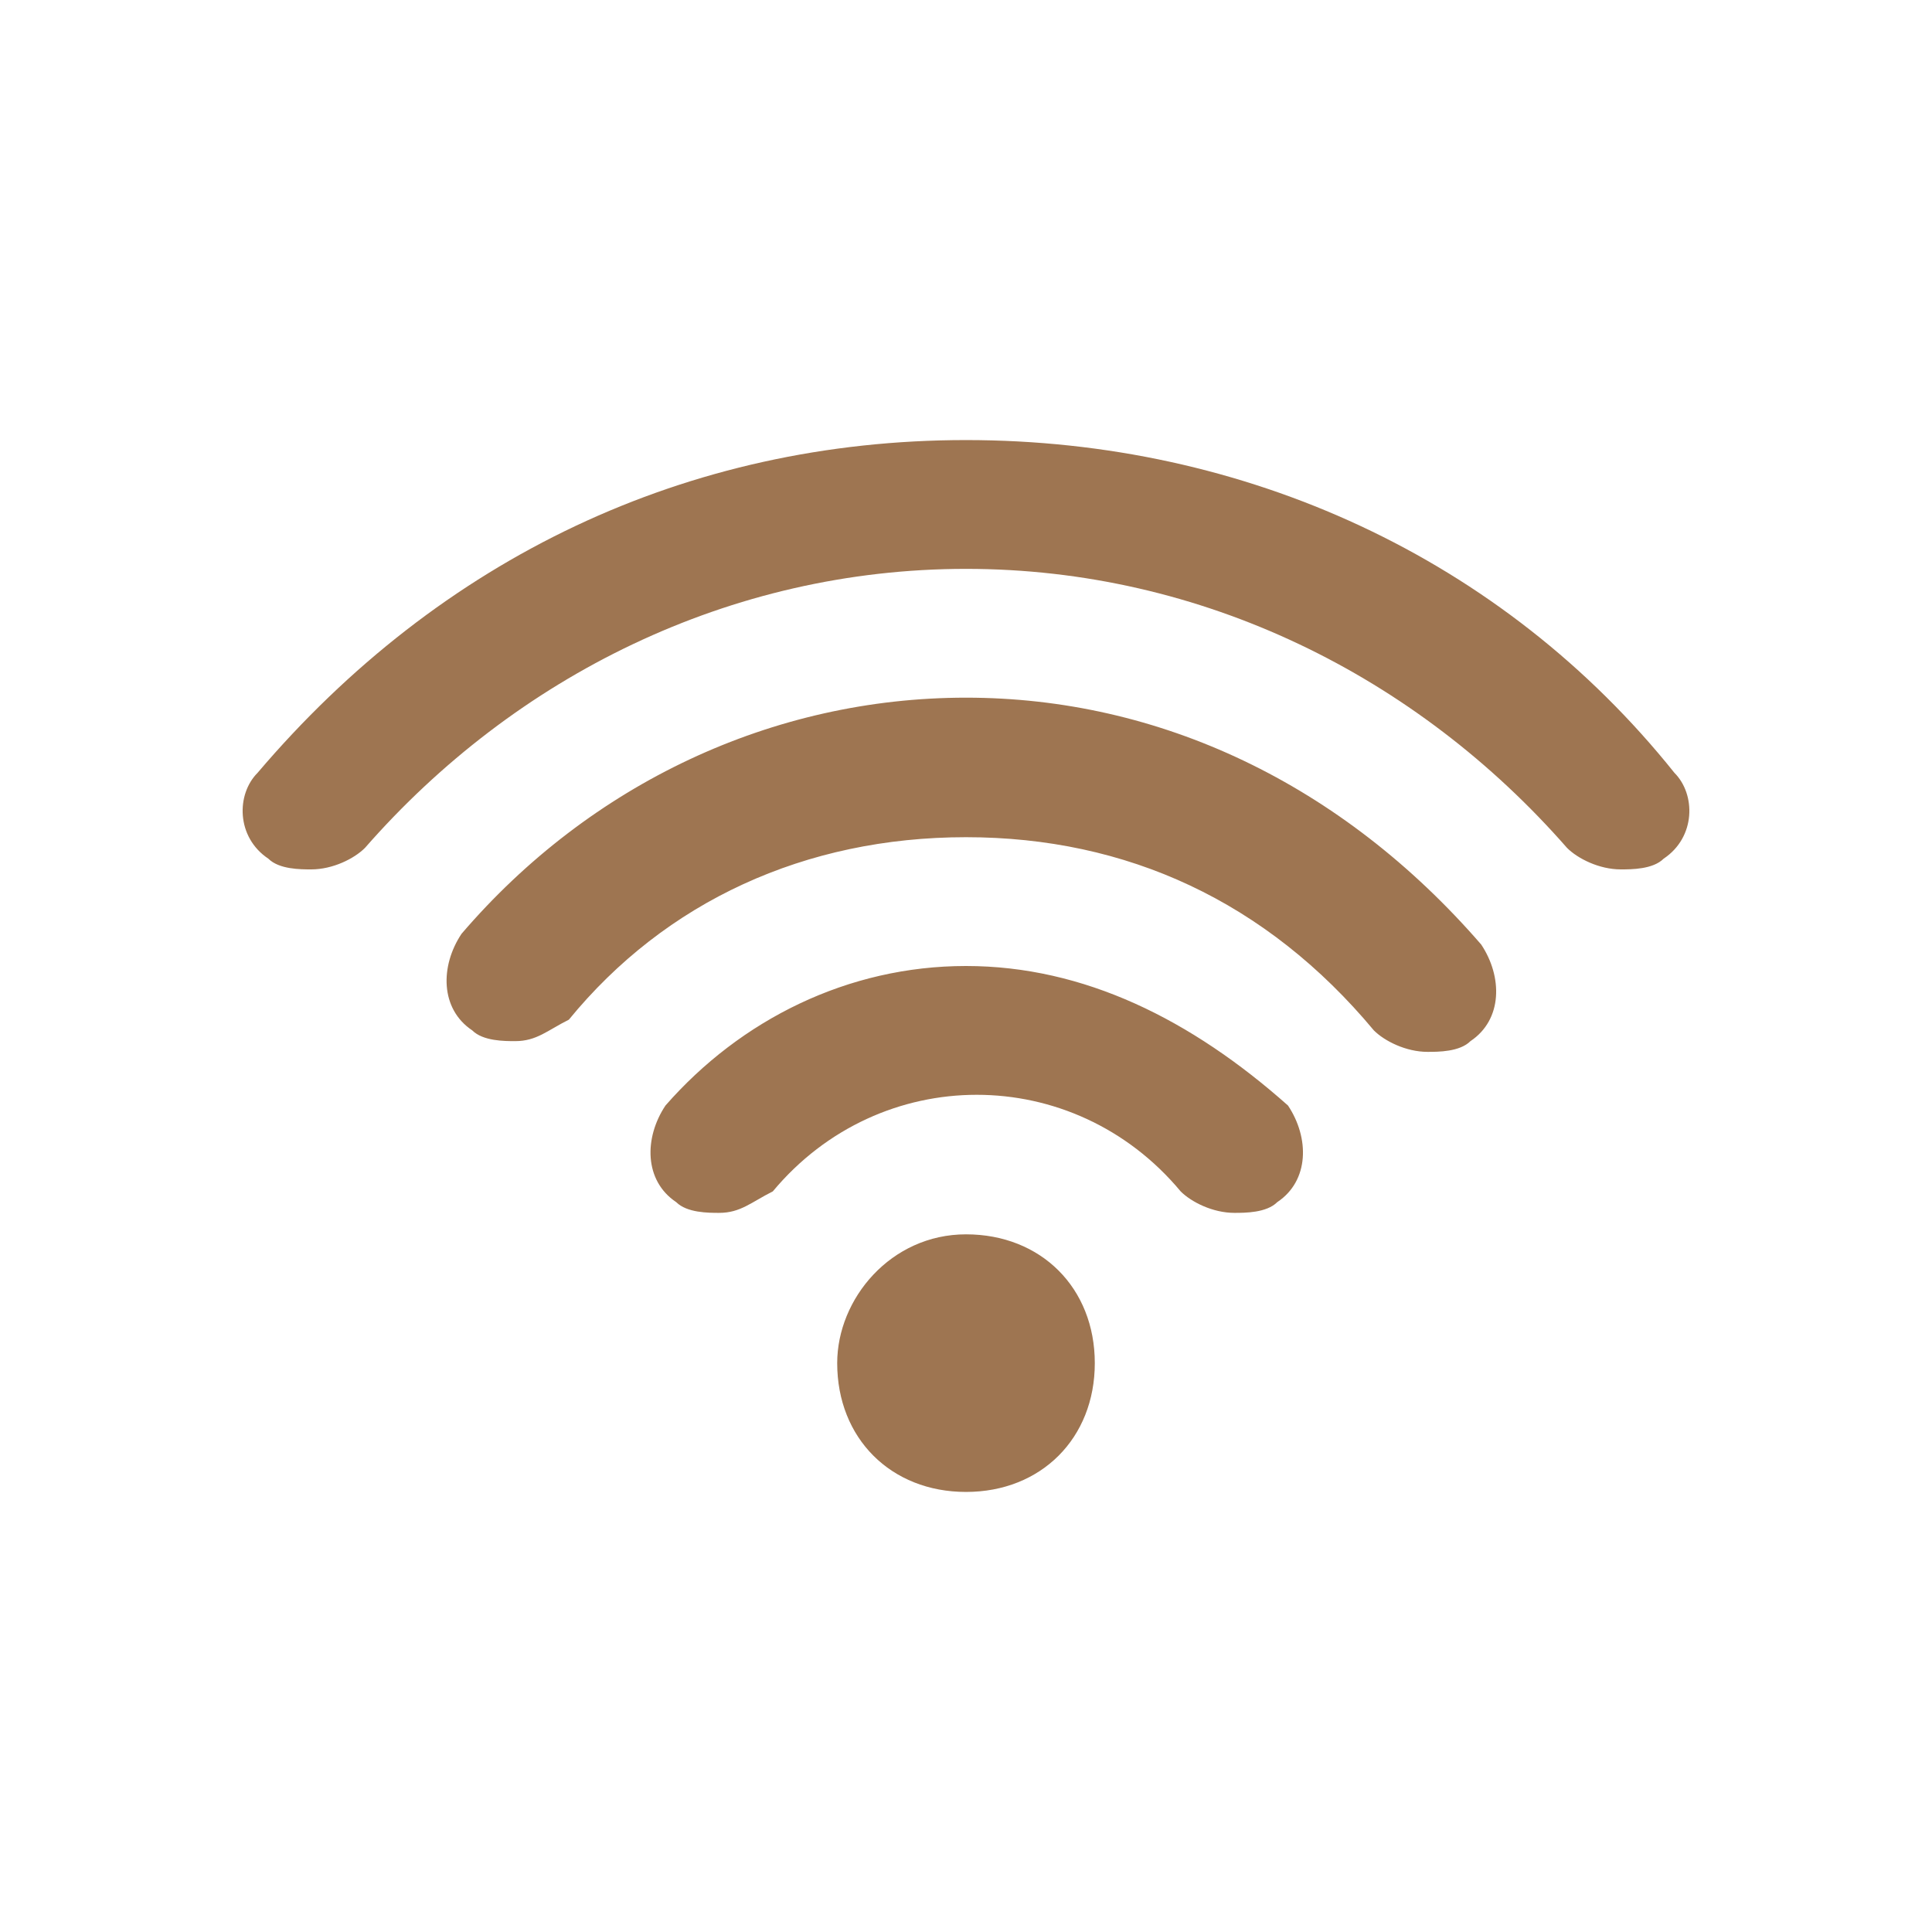 <?xml version="1.0" encoding="utf-8"?>
<!-- Generator: Adobe Illustrator 22.0.0, SVG Export Plug-In . SVG Version: 6.00 Build 0)  -->
<svg version="1.1" id="Layer_1" xmlns="http://www.w3.org/2000/svg" xmlns:xlink="http://www.w3.org/1999/xlink" x="0px" y="0px"
	 viewBox="0 0 18 18" style="enable-background:new 0 0 18 18;" xml:space="preserve">
<style type="text/css">
	.st0{fill-rule:evenodd;clip-rule:evenodd;fill:#9E7551;}
</style>
<path class="st0" d="M9,11.5c-0.7,0-1.2,0.6-1.2,1.2c0,0.7,0.5,1.2,1.2,1.2c0.7,0,1.2-0.5,1.2-1.2C10.2,12,9.7,11.5,9,11.5L9,11.5z
	 M15.6,7.2c-1.6-2-4-3.1-6.6-3.1S4.1,5.2,2.4,7.2C2.2,7.4,2.2,7.8,2.5,8c0.1,0.1,0.3,0.1,0.4,0.1c0.2,0,0.4-0.1,0.5-0.2
	C4.8,6.3,6.8,5.3,9,5.3c2.2,0,4.2,1,5.6,2.6c0.1,0.1,0.3,0.2,0.5,0.2c0.1,0,0.3,0,0.4-0.1C15.8,7.8,15.8,7.4,15.6,7.2L15.6,7.2z
	 M9,6.5c-1.8,0-3.5,0.8-4.7,2.2C4.1,9,4.1,9.4,4.4,9.6c0.1,0.1,0.3,0.1,0.4,0.1c0.2,0,0.3-0.1,0.5-0.2C6.2,8.4,7.5,7.8,9,7.8
	s2.8,0.6,3.8,1.8c0.1,0.1,0.3,0.2,0.5,0.2c0.1,0,0.3,0,0.4-0.1c0.3-0.2,0.3-0.6,0.1-0.9C12.5,7.3,10.8,6.5,9,6.5L9,6.5z M9,9
	c-1.1,0-2.1,0.5-2.8,1.3C6,10.6,6,11,6.3,11.2c0.1,0.1,0.3,0.1,0.4,0.1c0.2,0,0.3-0.1,0.5-0.2c0.5-0.6,1.2-0.9,1.9-0.9
	s1.4,0.3,1.9,0.9c0.1,0.1,0.3,0.2,0.5,0.2c0.1,0,0.3,0,0.4-0.1c0.3-0.2,0.3-0.6,0.1-0.9C11.1,9.5,10.1,9,9,9L9,9z M9,9"/>
</svg>
